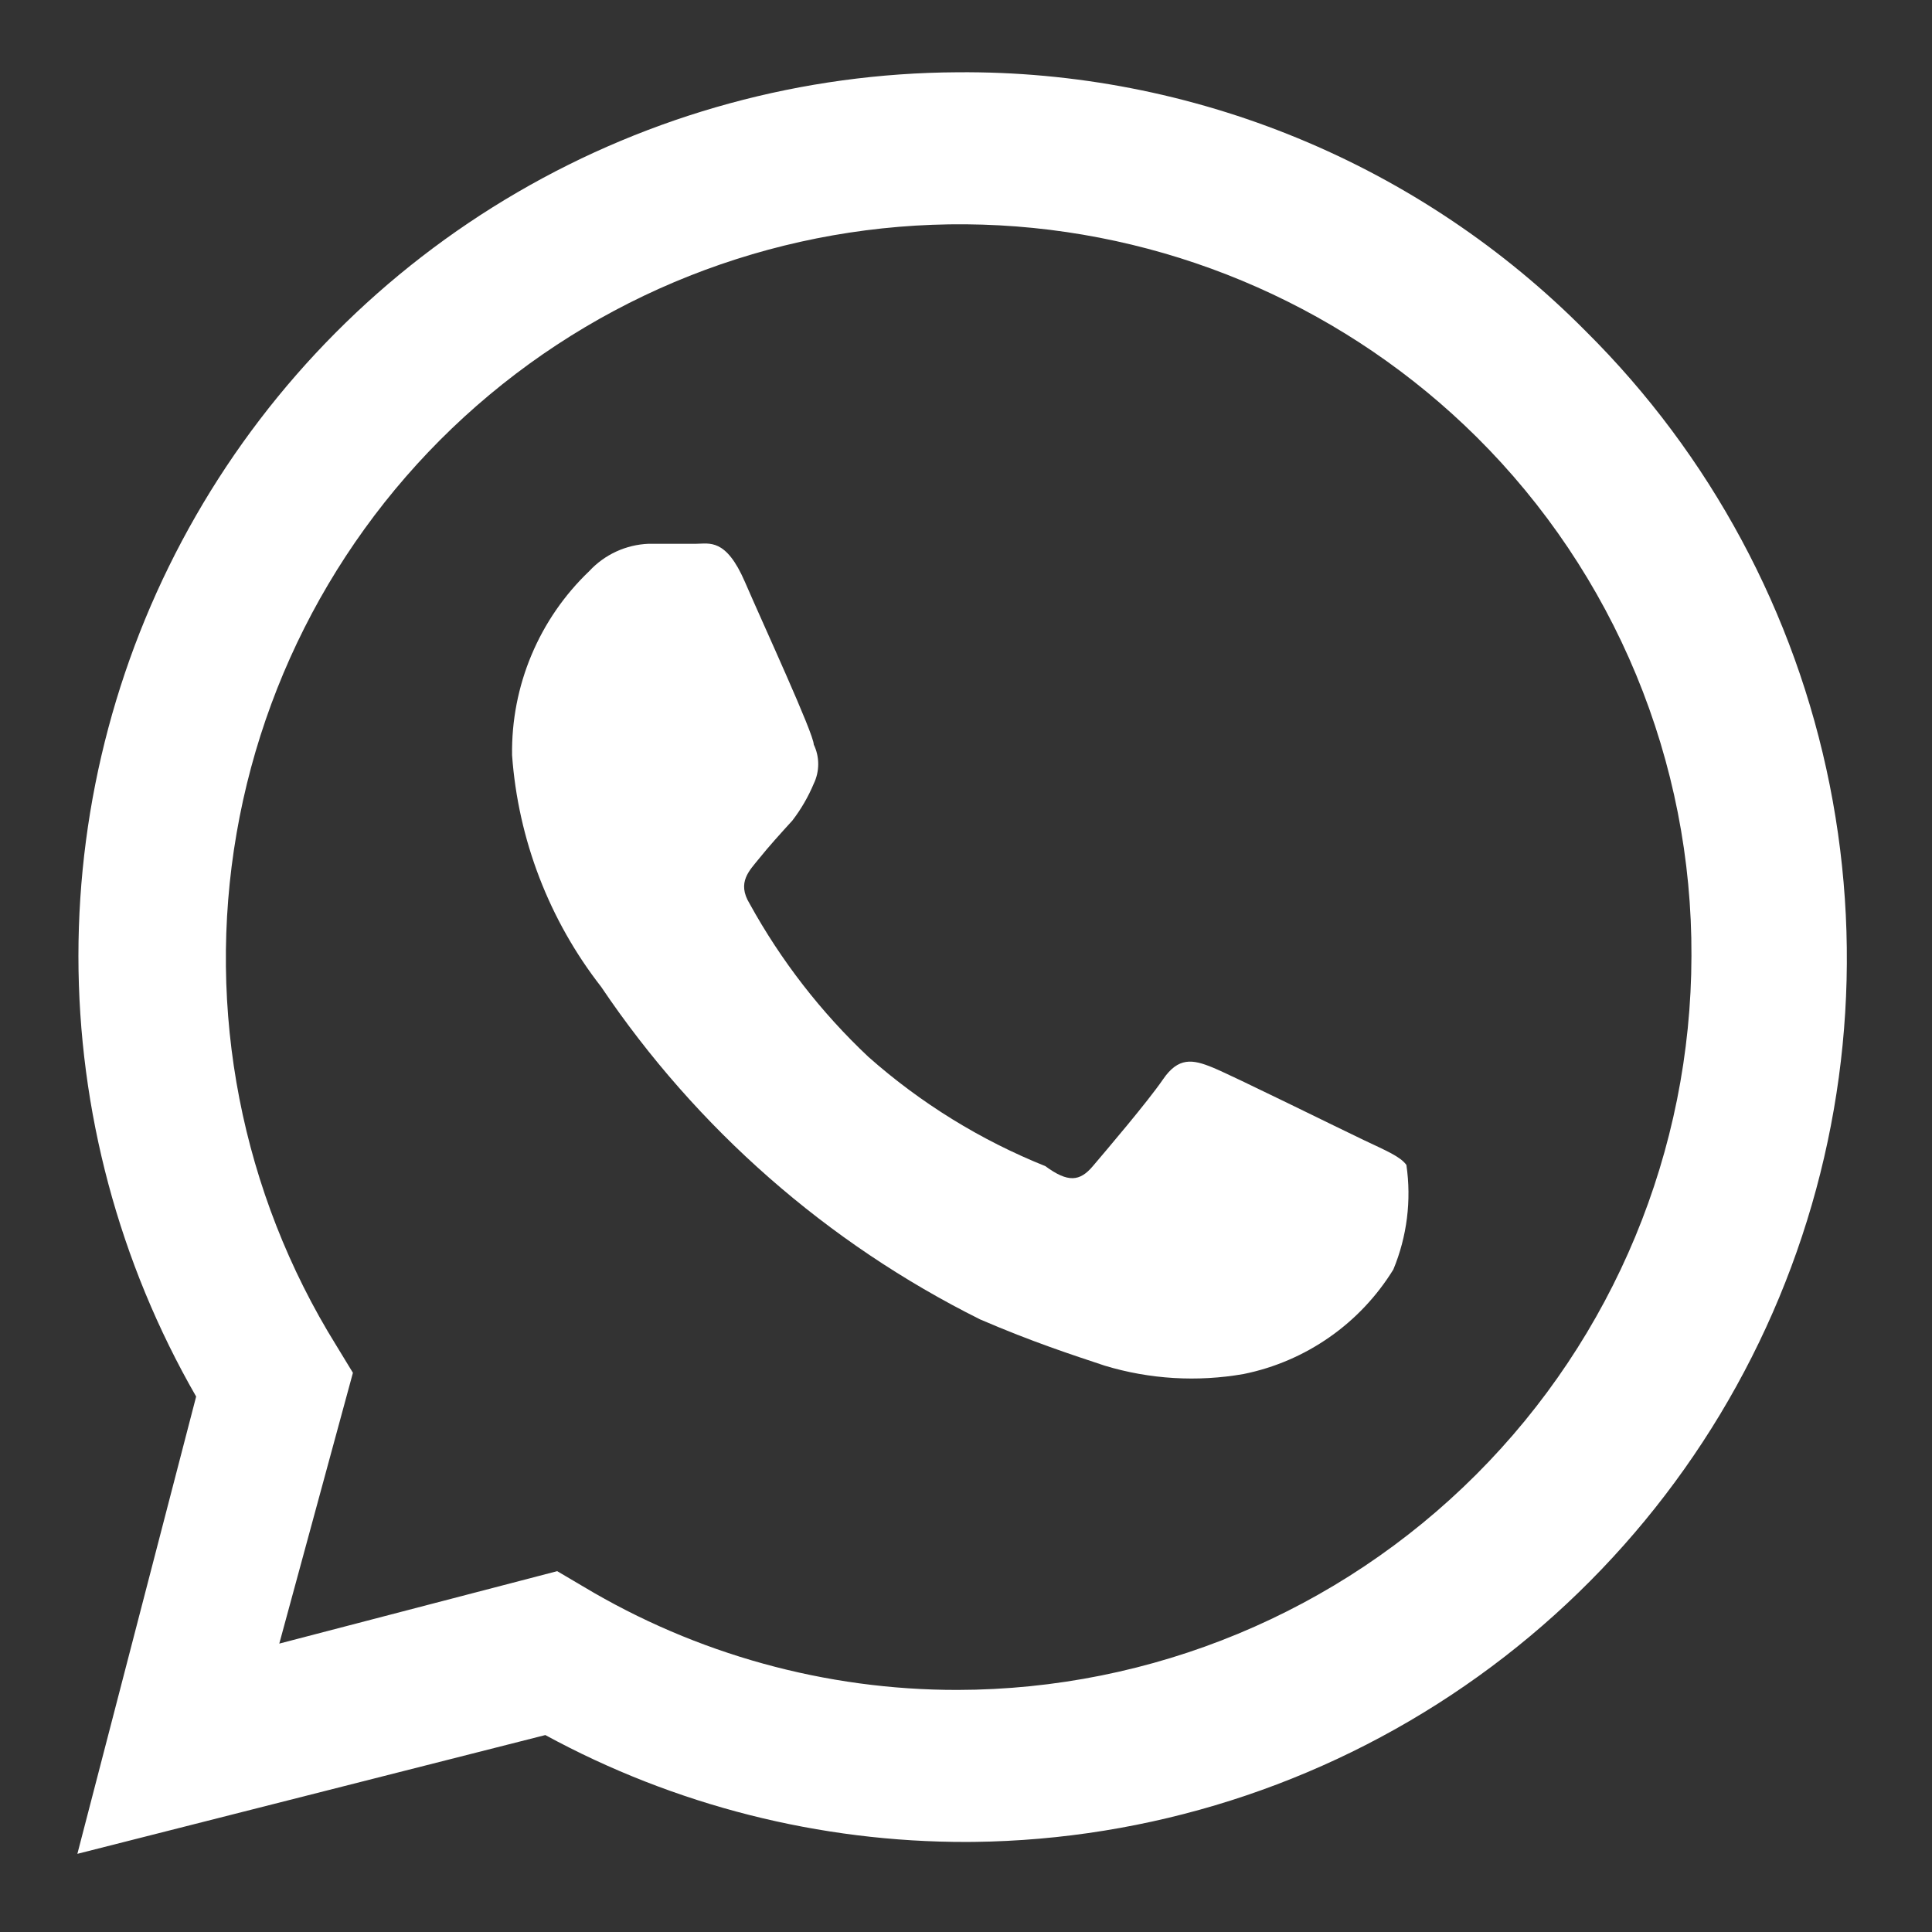 <?xml version="1.0" encoding="UTF-8"?> <svg xmlns="http://www.w3.org/2000/svg" width="61" height="61" viewBox="0 0 61 61" fill="none"><rect x="0" y="0" width="61" height="61" fill="#333333" stroke="none"/><path d="M43.055 35.994C42.343 35.657 38.93 33.969 38.293 33.707C37.655 33.444 37.205 33.369 36.718 34.082C36.23 34.794 34.918 36.332 34.505 36.819C34.093 37.307 33.718 37.344 33.005 36.819C30.959 35.998 29.069 34.831 27.418 33.369C25.923 31.962 24.658 30.33 23.668 28.532C23.255 27.857 23.668 27.482 23.968 27.107C24.268 26.732 24.643 26.319 25.018 25.907C25.292 25.55 25.519 25.159 25.693 24.744C25.786 24.551 25.834 24.34 25.834 24.125C25.834 23.911 25.786 23.7 25.693 23.507C25.693 23.169 24.118 19.757 23.518 18.369C22.918 16.982 22.393 17.169 21.98 17.169H20.48C19.766 17.197 19.091 17.507 18.605 18.032C17.821 18.78 17.199 19.683 16.78 20.683C16.36 21.684 16.152 22.76 16.168 23.844C16.36 26.507 17.339 29.052 18.98 31.157C21.993 35.632 26.115 39.25 30.943 41.657C32.593 42.369 33.868 42.782 34.88 43.119C36.302 43.549 37.805 43.639 39.268 43.382C40.239 43.185 41.16 42.79 41.973 42.222C42.786 41.655 43.473 40.926 43.993 40.082C44.425 39.039 44.568 37.899 44.405 36.782C44.218 36.519 43.768 36.332 43.055 35.994Z" fill="white"></path><path d="M50.068 10.457C47.474 7.839 44.383 5.767 40.976 4.363C37.569 2.959 33.915 2.251 30.23 2.282C25.349 2.307 20.56 3.613 16.341 6.069C12.122 8.524 8.621 12.044 6.189 16.276C3.756 20.508 2.476 25.304 2.476 30.186C2.477 35.067 3.759 39.863 6.193 44.094L2.443 58.532L17.218 54.782C21.302 57.004 25.88 58.165 30.53 58.157H30.23C35.773 58.193 41.2 56.578 45.82 53.517C50.441 50.456 54.045 46.088 56.173 40.971C58.301 35.853 58.857 30.218 57.77 24.784C56.683 19.349 54.001 14.361 50.068 10.457ZM30.23 53.357C26.07 53.36 21.987 52.232 18.418 50.094L17.593 49.607L8.818 51.894L11.143 43.344L10.618 42.482C7.623 37.659 6.503 31.904 7.47 26.309C8.436 20.715 11.423 15.67 15.863 12.132C20.303 8.594 25.887 6.809 31.557 7.115C37.226 7.422 42.585 9.798 46.618 13.794C48.78 15.939 50.493 18.492 51.659 21.306C52.824 24.119 53.418 27.137 53.405 30.182C53.395 36.325 50.951 42.214 46.607 46.558C42.263 50.902 36.374 53.347 30.23 53.357Z" fill="white"></path></svg> 